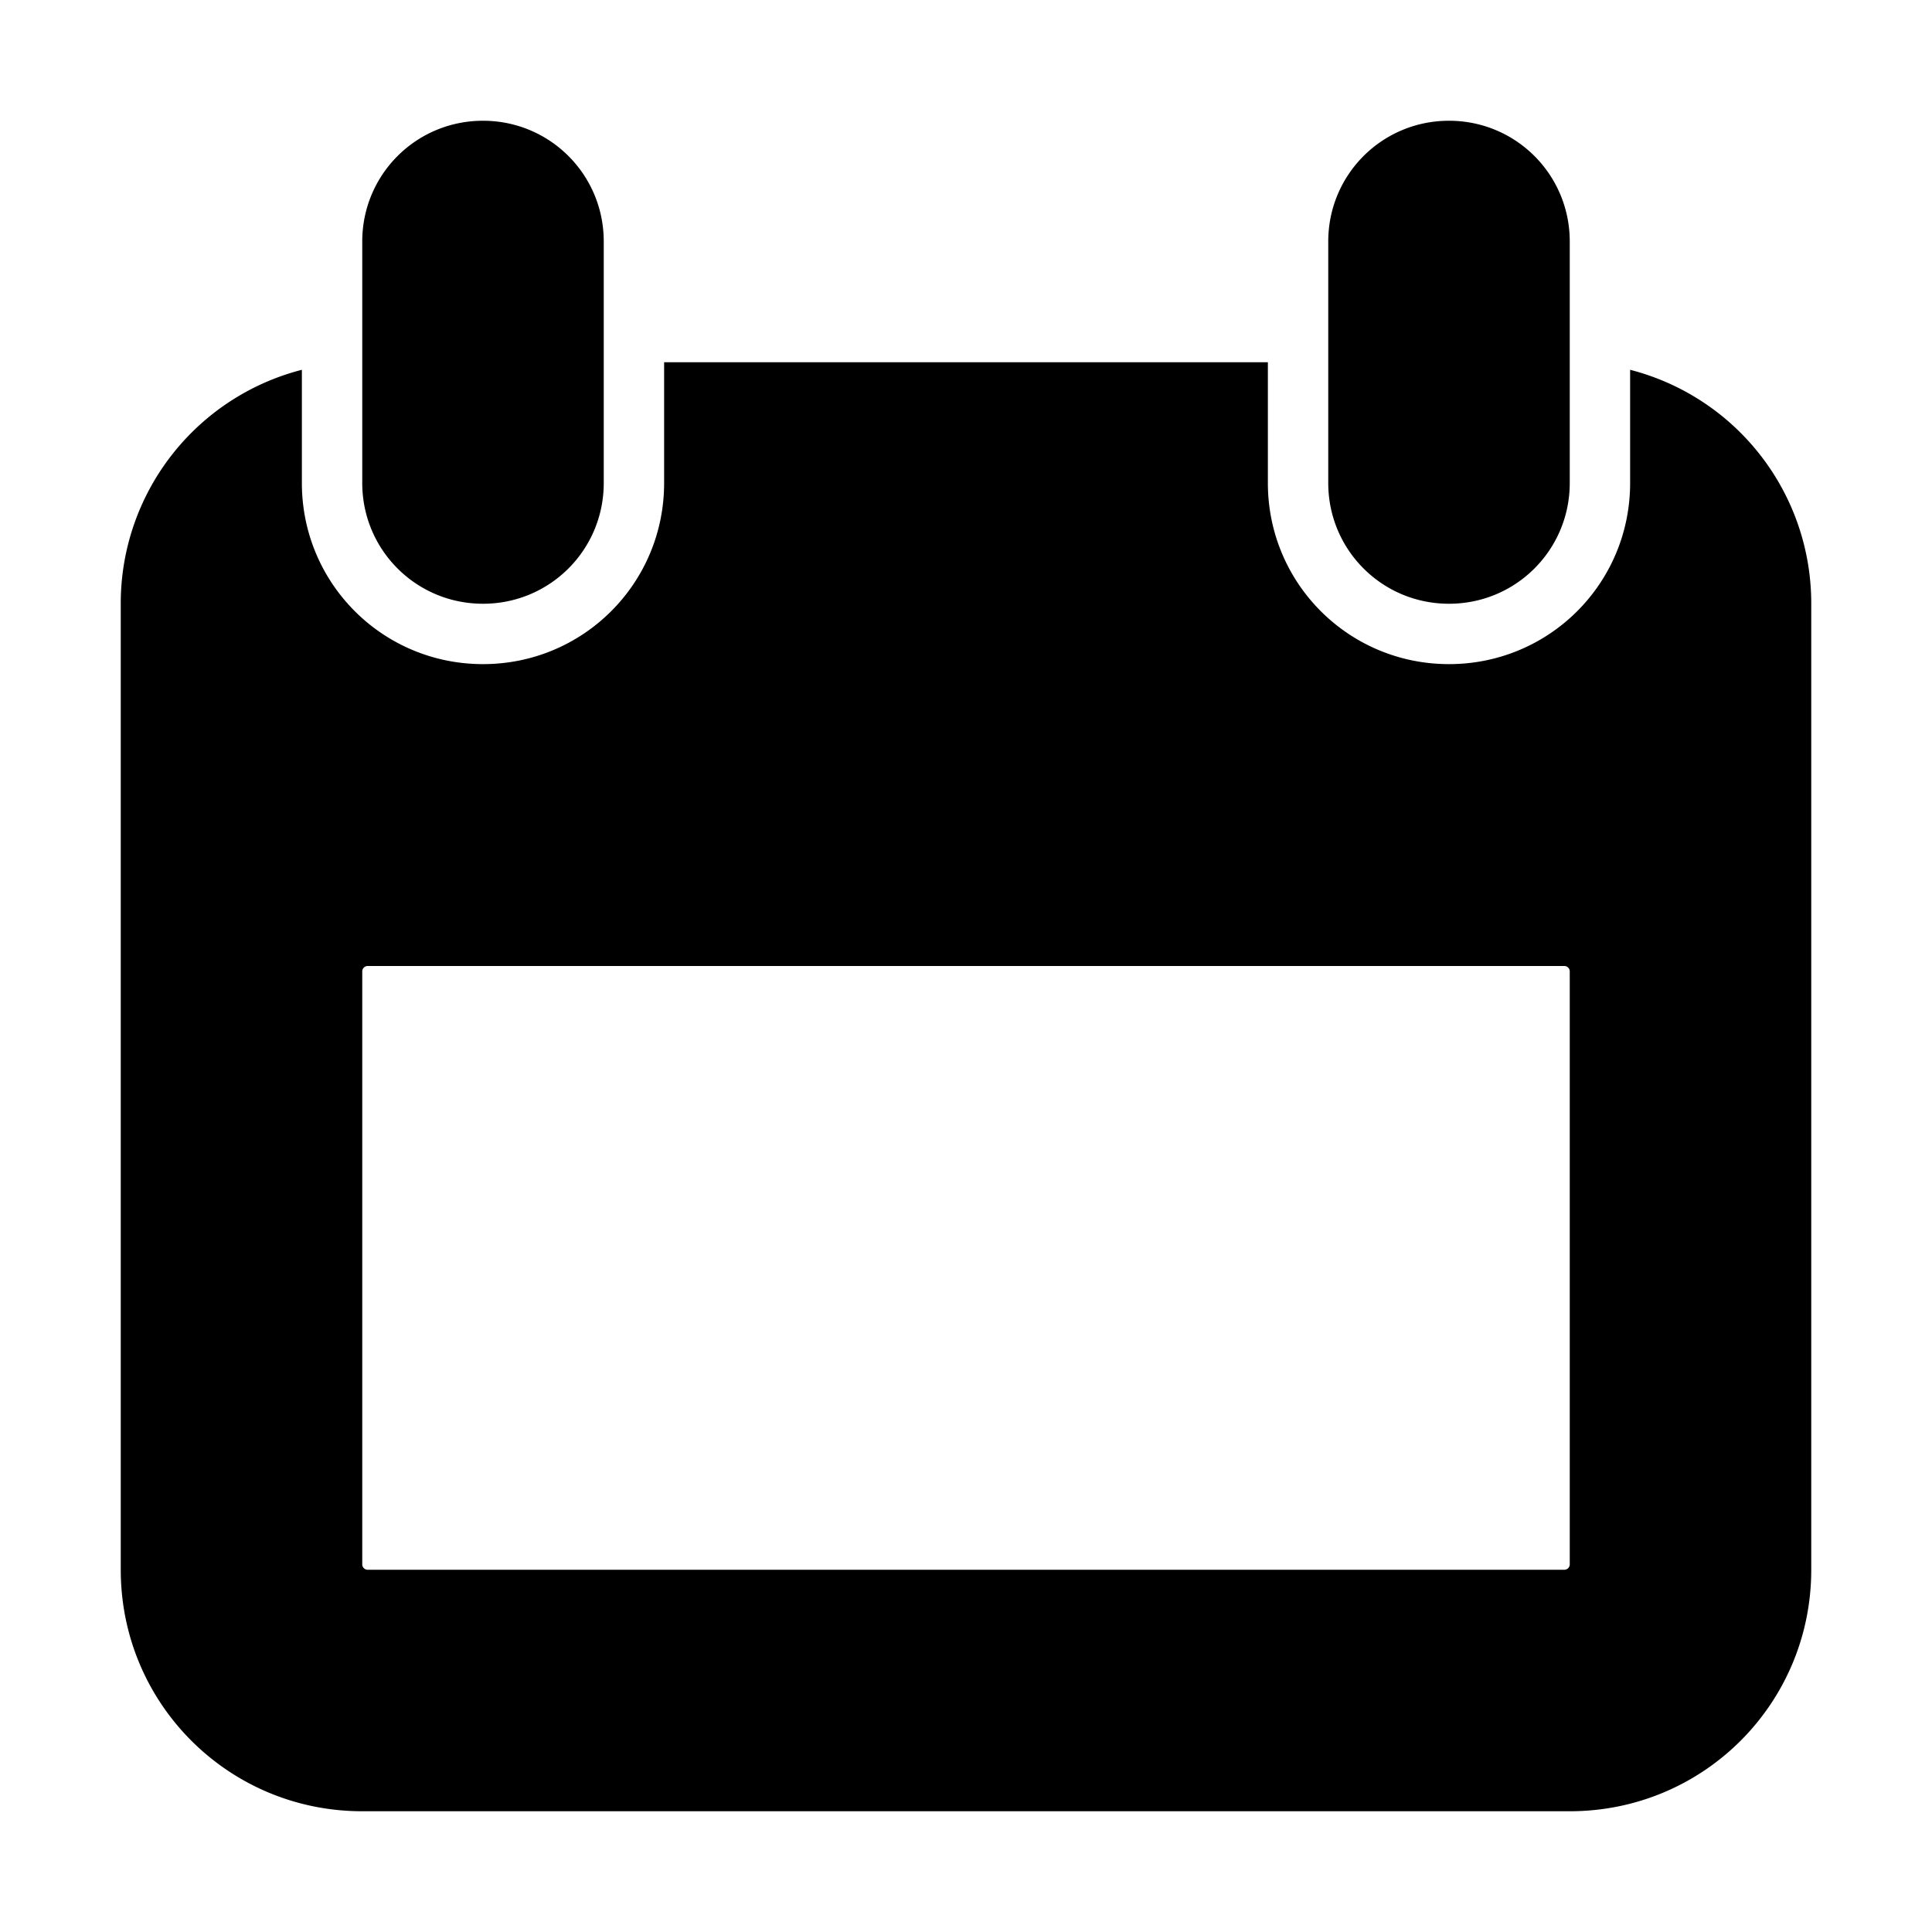 <svg xmlns="http://www.w3.org/2000/svg" height="32" width="32" viewbox="0 0 32 32"><path d="M8 2c-1.108 0-2 .892-2 2v4c0 1.108.892 2 2 2s2-.892 2-2V4c0-1.108-.892-2-2-2zm16 0c-1.108 0-2 .892-2 2v4c0 1.108.892 2 2 2s2-.892 2-2V4c0-1.108-.892-2-2-2zM11 6v2c0 1.662-1.338 3-3 3S5 9.662 5 8V6.125A3.993 3.993 0 0 0 2 10v16c0 2.216 1.784 4 4 4h20c2.216 0 4-1.784 4-4V10a3.993 3.993 0 0 0-3-3.875V8c0 1.662-1.338 3-3 3s-3-1.338-3-3V6zM6.094 16h19.812a.09.09 0 0 1 .094.094v9.812a.09.09 0 0 1-.094.094H6.094A.09.09 0 0 1 6 25.906v-9.812A.09.09 0 0 1 6.094 16z"/></svg>
